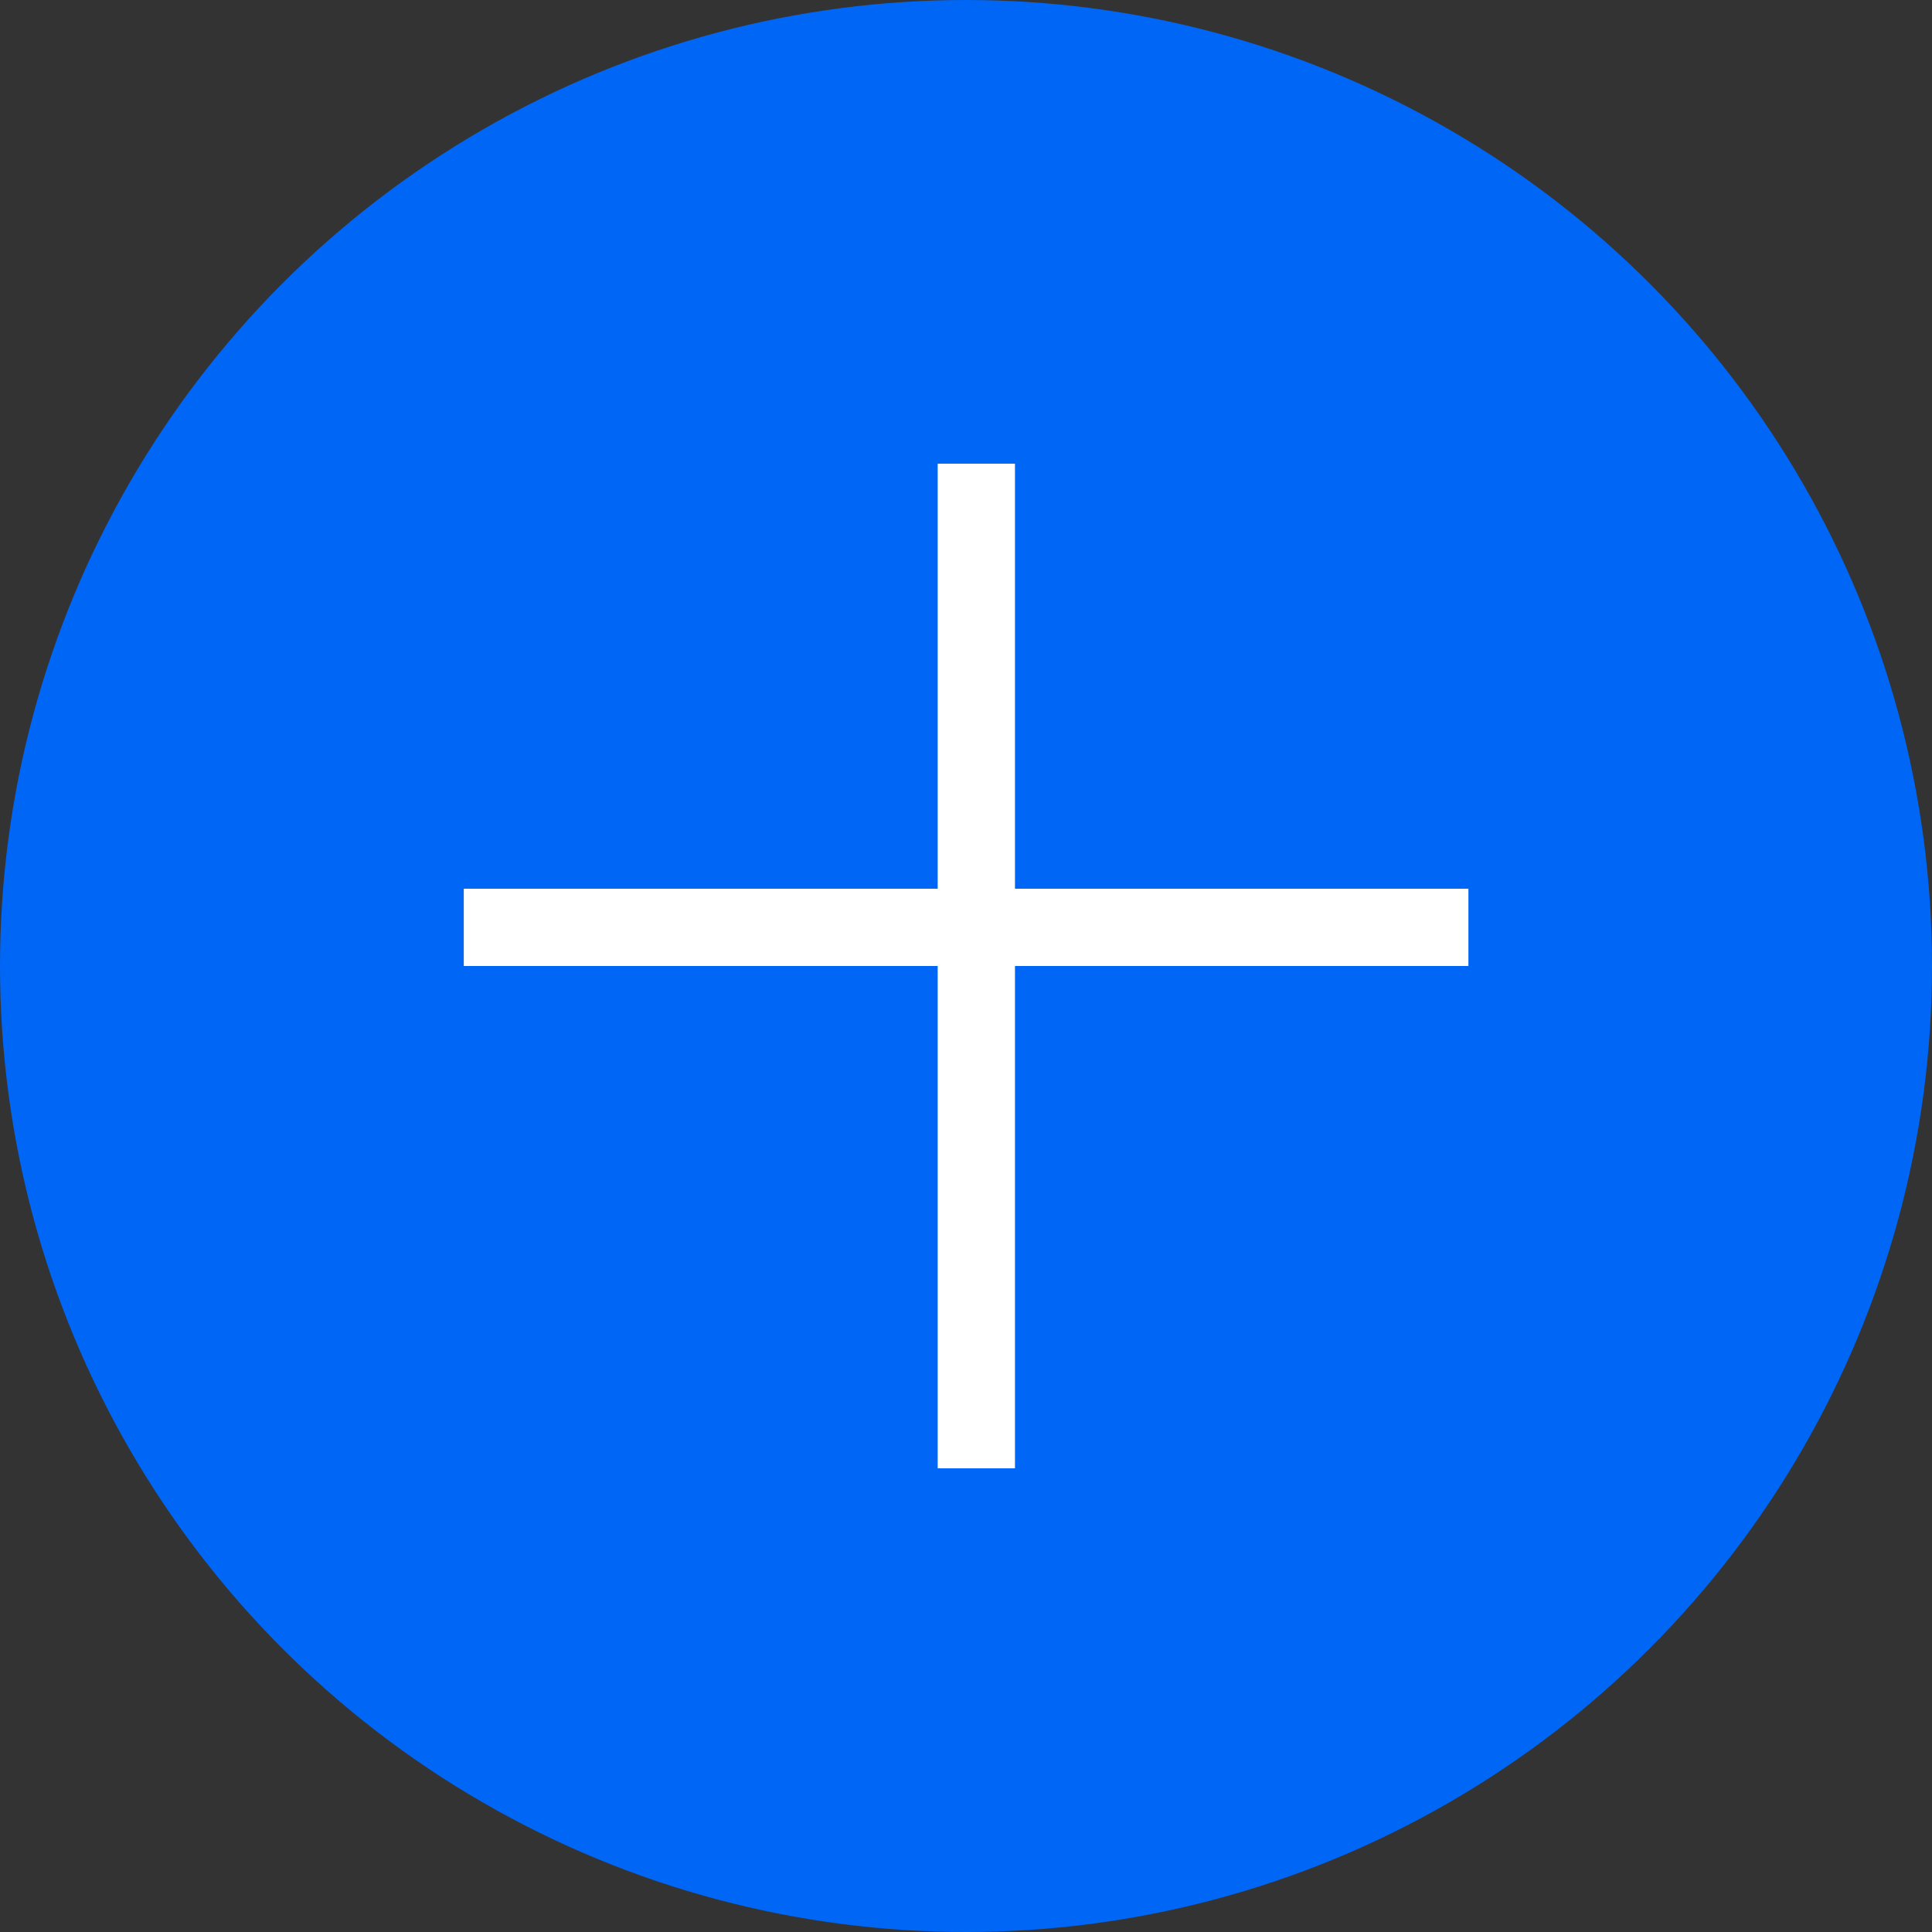 <svg width="20" height="20" viewBox="0 0 20 20" fill="none" xmlns="http://www.w3.org/2000/svg">
<rect x="0" y="0" width="20" height="20" fill="#333333" stroke="none"/>
<circle cx="10" cy="10" r="10" fill="#0066F5"/>
<path fill-rule="evenodd" clip-rule="evenodd" d="M10.507 10V15.2H9.707V10H4.801V9.2H9.707V4.8H10.507V9.2H15.201V10H10.507Z" fill="white"/>
</svg>
